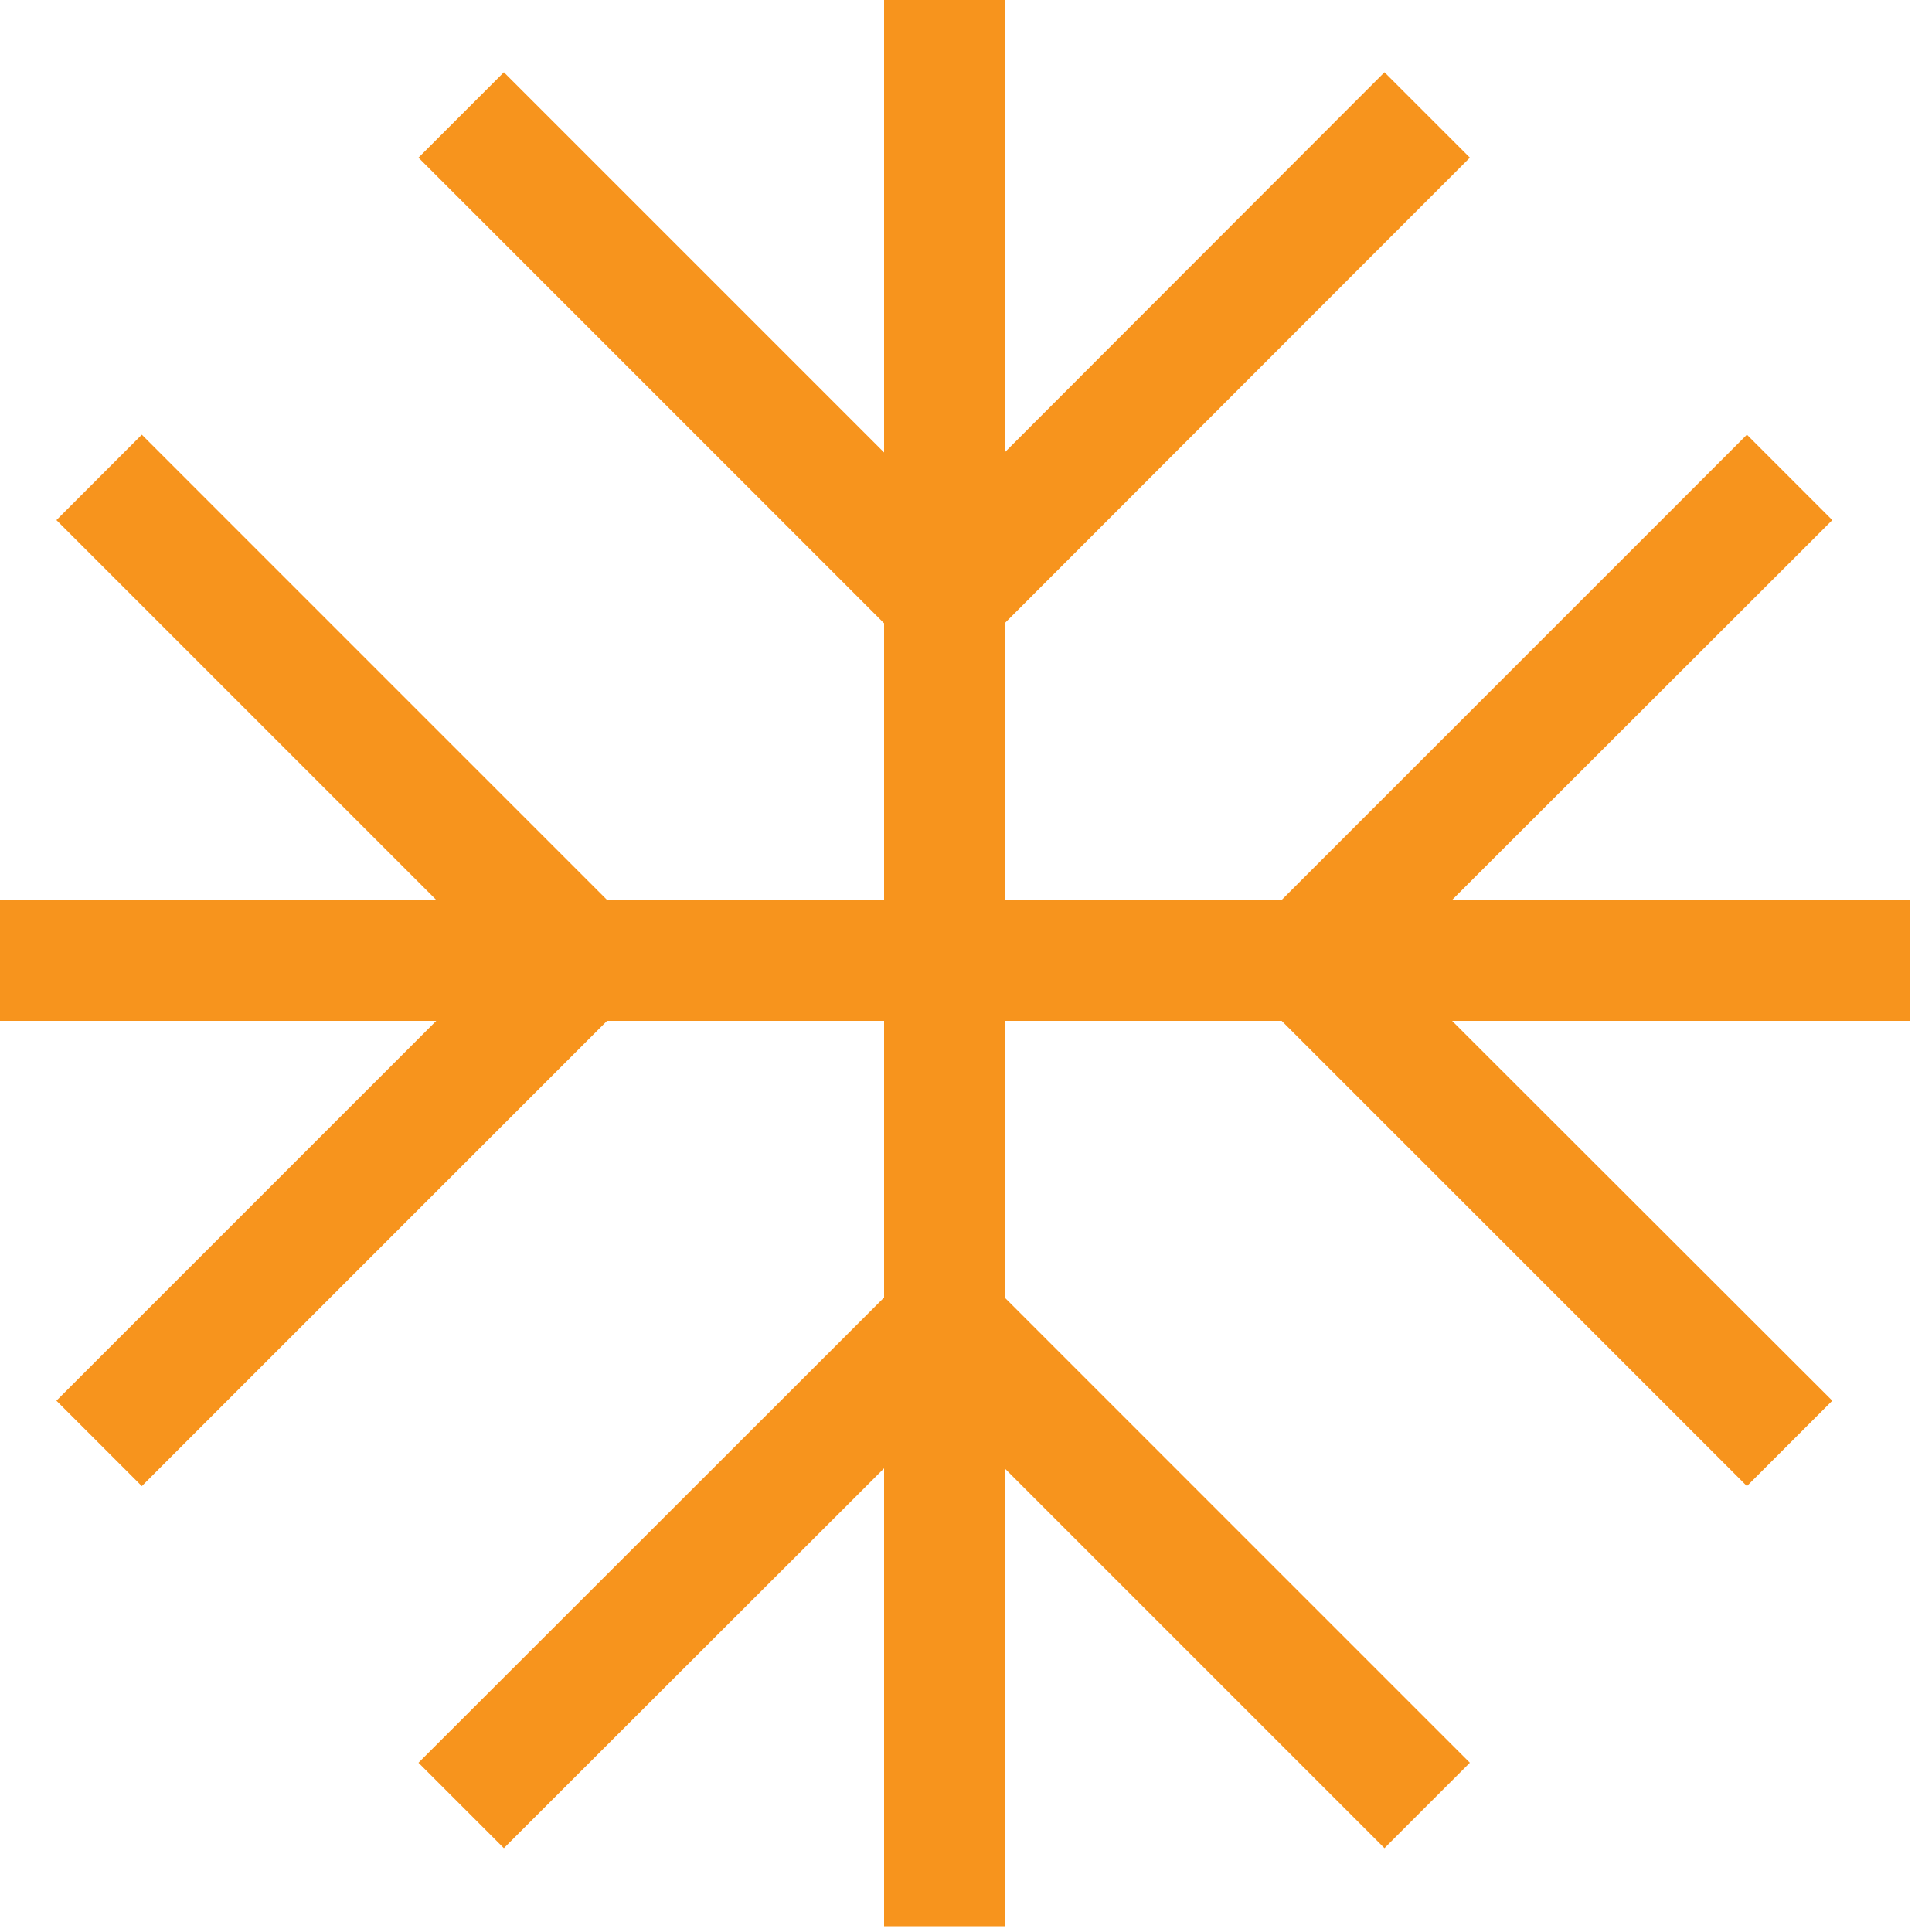 <?xml version="1.0" encoding="UTF-8"?> <svg xmlns="http://www.w3.org/2000/svg" width="50" height="50" viewBox="0 0 50 50"><title>CCA-Website-Icons</title><polygon points="49.44 23.29 37.58 23.29 47.42 13.46 45.21 11.25 33.17 23.29 26 23.29 26 16.13 38.04 4.08 35.83 1.87 26 11.71 26 -0.15 22.88 -0.15 22.88 11.71 13.04 1.87 10.83 4.08 22.88 16.13 22.88 23.29 15.71 23.29 3.67 11.25 1.46 13.46 11.29 23.29 -0.56 23.29 -0.56 26.42 11.29 26.42 1.46 36.25 3.67 38.46 15.71 26.42 22.88 26.42 22.88 33.58 10.83 45.62 13.04 47.83 22.88 38 22.88 49.85 26 49.85 26 38 35.83 47.83 38.04 45.62 26 33.58 26 26.42 33.17 26.42 45.21 38.46 47.42 36.25 37.58 26.42 49.44 26.42 49.44 23.29" fill="#f7941d"></polygon></svg> 